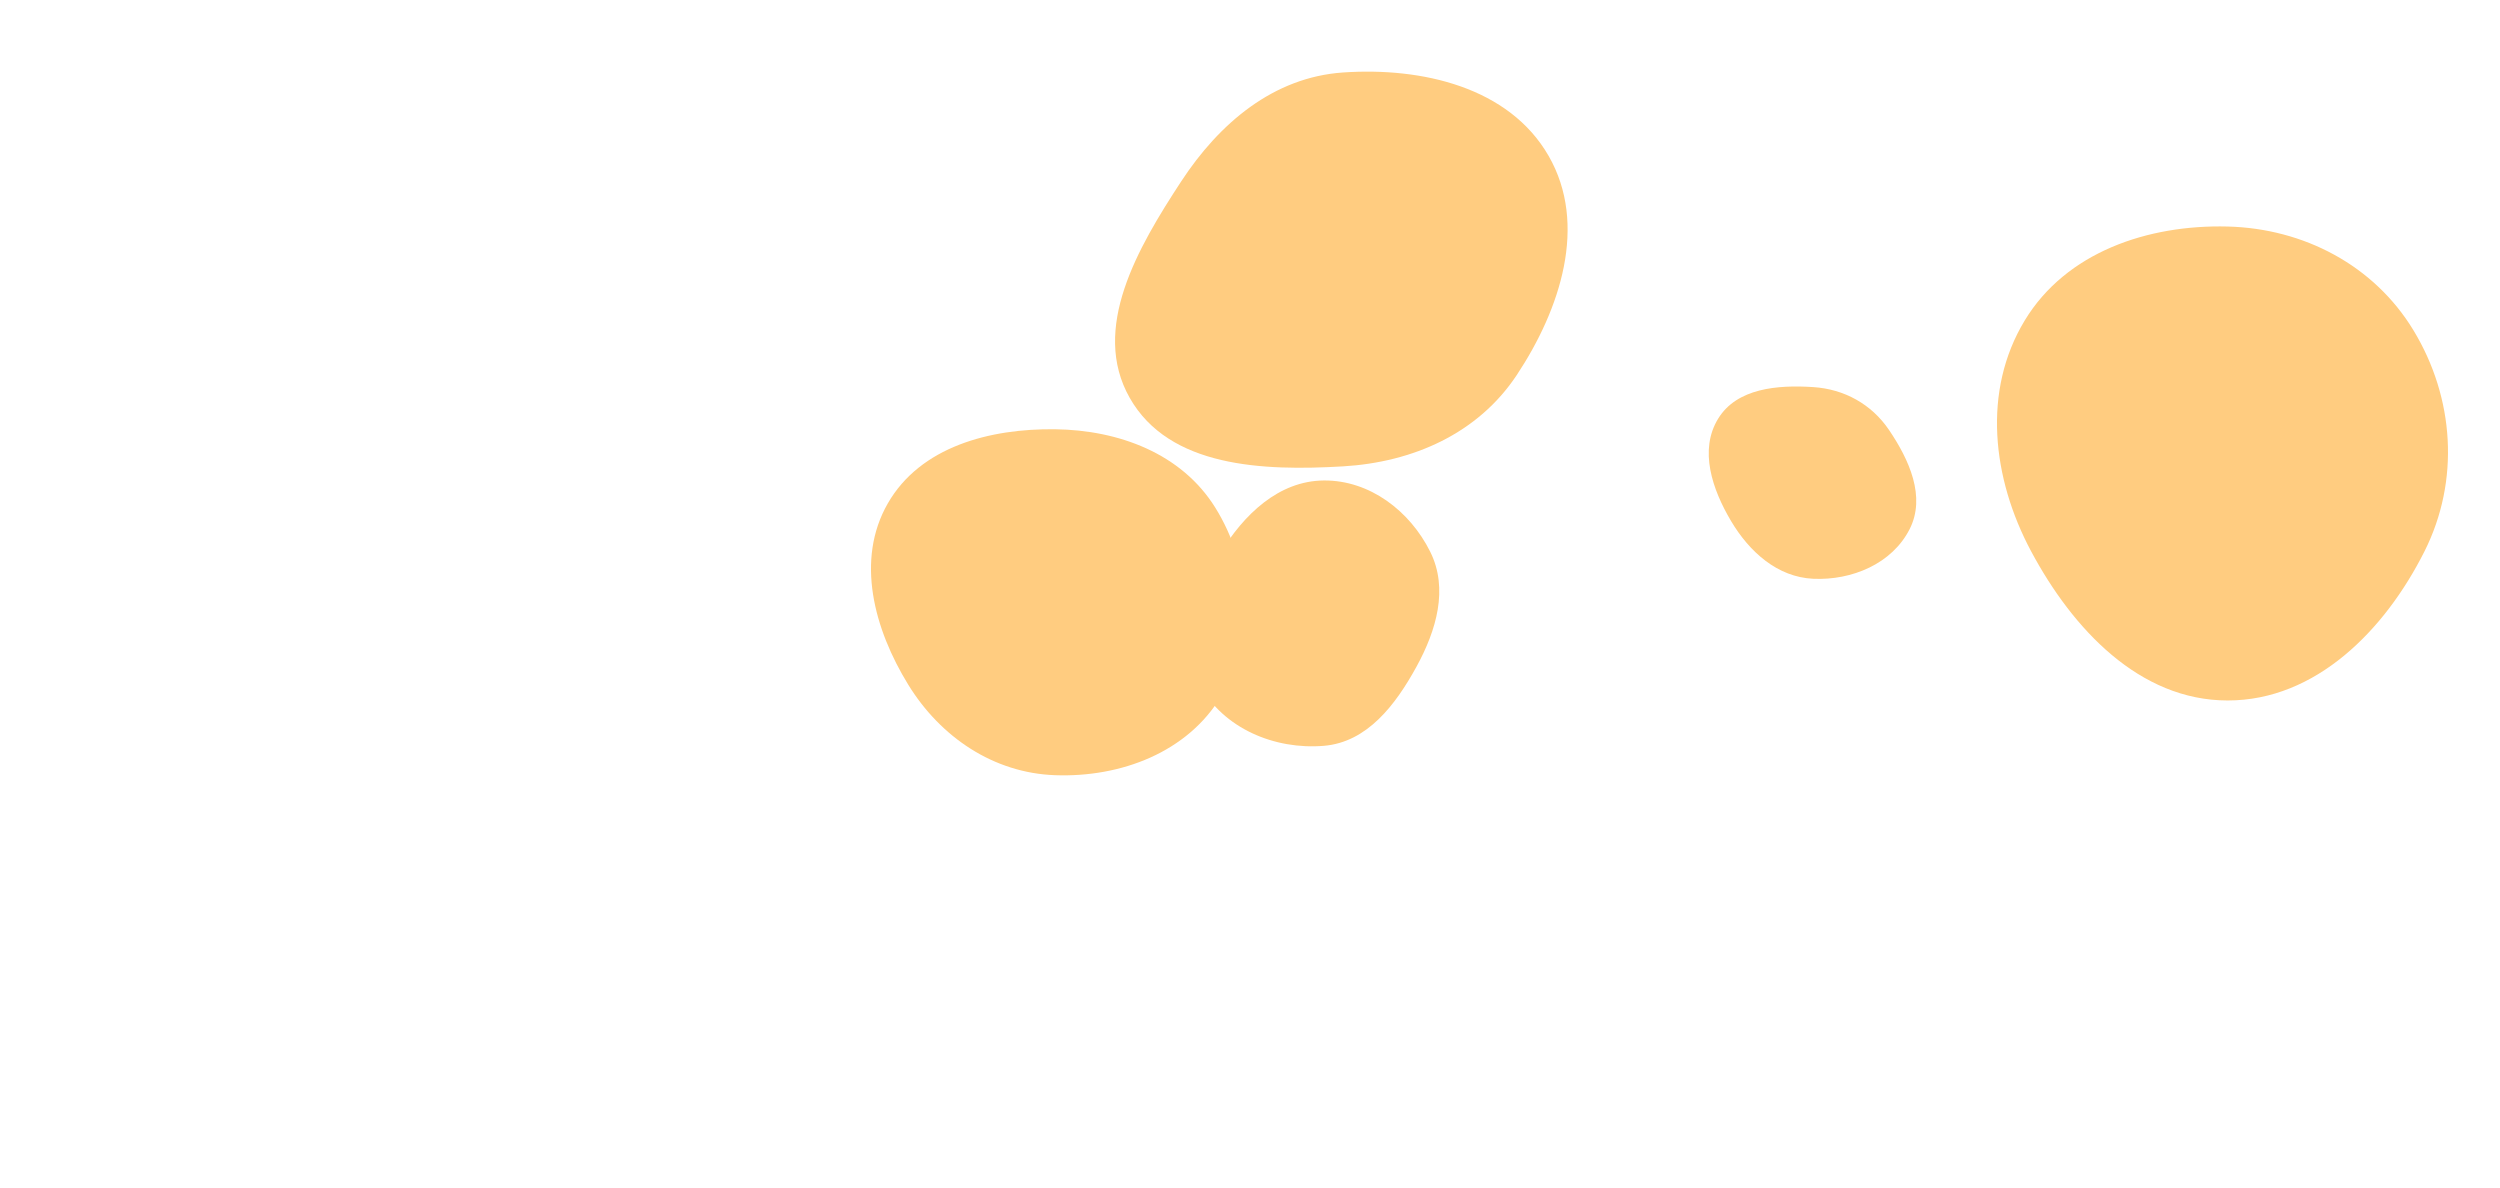 <svg xmlns="http://www.w3.org/2000/svg" version="1.1" xmlns:xlink="http://www.w3.org/1999/xlink" xmlns:svgjs="http://svgjs.com/svgjs" width="2000" height="950" preserveAspectRatio="none" viewBox="0 0 2000 950"><g mask="url(&quot;#SvgjsMask1297&quot;)" fill="none"><path d="M1782.102,560.381C1852.708,560.411,1907.939,504.124,1939.618,441.024C1967.99,384.51,1963.558,318.321,1930.773,264.247C1899.233,212.226,1842.918,182.763,1782.102,181.223C1718.219,179.605,1652.894,201.712,1619.787,256.37C1585.62,312.777,1593.755,382.716,1624.816,440.891C1658.053,503.143,1711.533,560.351,1782.102,560.381" fill="rgba(255, 204, 128, 1)" class="triangle-float1"></path><path d="M1059.12,596.657C1093.825,593.742,1116.475,563.849,1133.211,533.307C1149.099,504.313,1158.914,471.019,1144.187,441.418C1127.889,408.658,1095.709,384.116,1059.12,384.382C1022.906,384.645,994.969,411.687,976.167,442.638C956.413,475.156,941.761,514.374,959.803,547.872C978.549,582.677,1019.727,599.966,1059.12,596.657" fill="rgba(255, 204, 128, 1)" class="triangle-float3"></path><path d="M844.089,620.162C896.699,622.042,950.064,601.89,977.08,556.707C1004.728,510.467,1000.655,451.705,972.151,405.988C945.209,362.776,895.008,344.052,844.089,343.406C791.807,342.743,736.332,357.337,710.271,402.665C684.272,447.887,699.268,503.328,726.603,547.755C752.44,589.748,794.815,618.401,844.089,620.162" fill="rgba(255, 204, 128, 1)" class="triangle-float3"></path><path d="M1074.361,373.1C1130.372,369.804,1182.397,346.833,1213.393,300.064C1248.353,247.313,1270.448,179.657,1238.93,124.78C1207.328,69.756,1137.663,53.613,1074.361,57.987C1018.769,61.829,975.52,98.485,944.975,145.093C910.112,198.289,872.383,262.967,903.773,318.283C935.367,373.958,1010.457,376.86,1074.361,373.1" fill="rgba(255, 204, 128, 1)" class="triangle-float3"></path><path d="M1450.614,463.015C1481.552,464.428,1513.659,450.956,1527.692,423.348C1540.83,397.499,1527.437,367.888,1511.164,343.889C1497.22,323.324,1475.408,311.303,1450.614,309.675C1422.036,307.799,1389.51,310.51,1374.527,334.918C1359.097,360.053,1369.777,391.466,1384.839,416.823C1399.503,441.511,1421.929,461.705,1450.614,463.015" fill="rgba(255, 204, 128, 1)" class="triangle-float1"></path></g><defs><mask id="SvgjsMask1297"><rect width="2000" height="950" fill="#ffffff"></rect></mask><style>
            @keyframes float1 {
                0%{transform: translate(0, 0)}
                50%{transform: translate(-10px, 0)}
                100%{transform: translate(0, 0)}
            }

            .triangle-float1 {
                animation: float1 5s infinite;
            }

            @keyframes float2 {
                0%{transform: translate(0, 0)}
                50%{transform: translate(-5px, -5px)}
                100%{transform: translate(0, 0)}
            }

            .triangle-float2 {
                animation: float2 4s infinite;
            }

            @keyframes float3 {
                0%{transform: translate(0, 0)}
                50%{transform: translate(0, -10px)}
                100%{transform: translate(0, 0)}
            }

            .triangle-float3 {
                animation: float3 6s infinite;
            }
        </style></defs></svg>